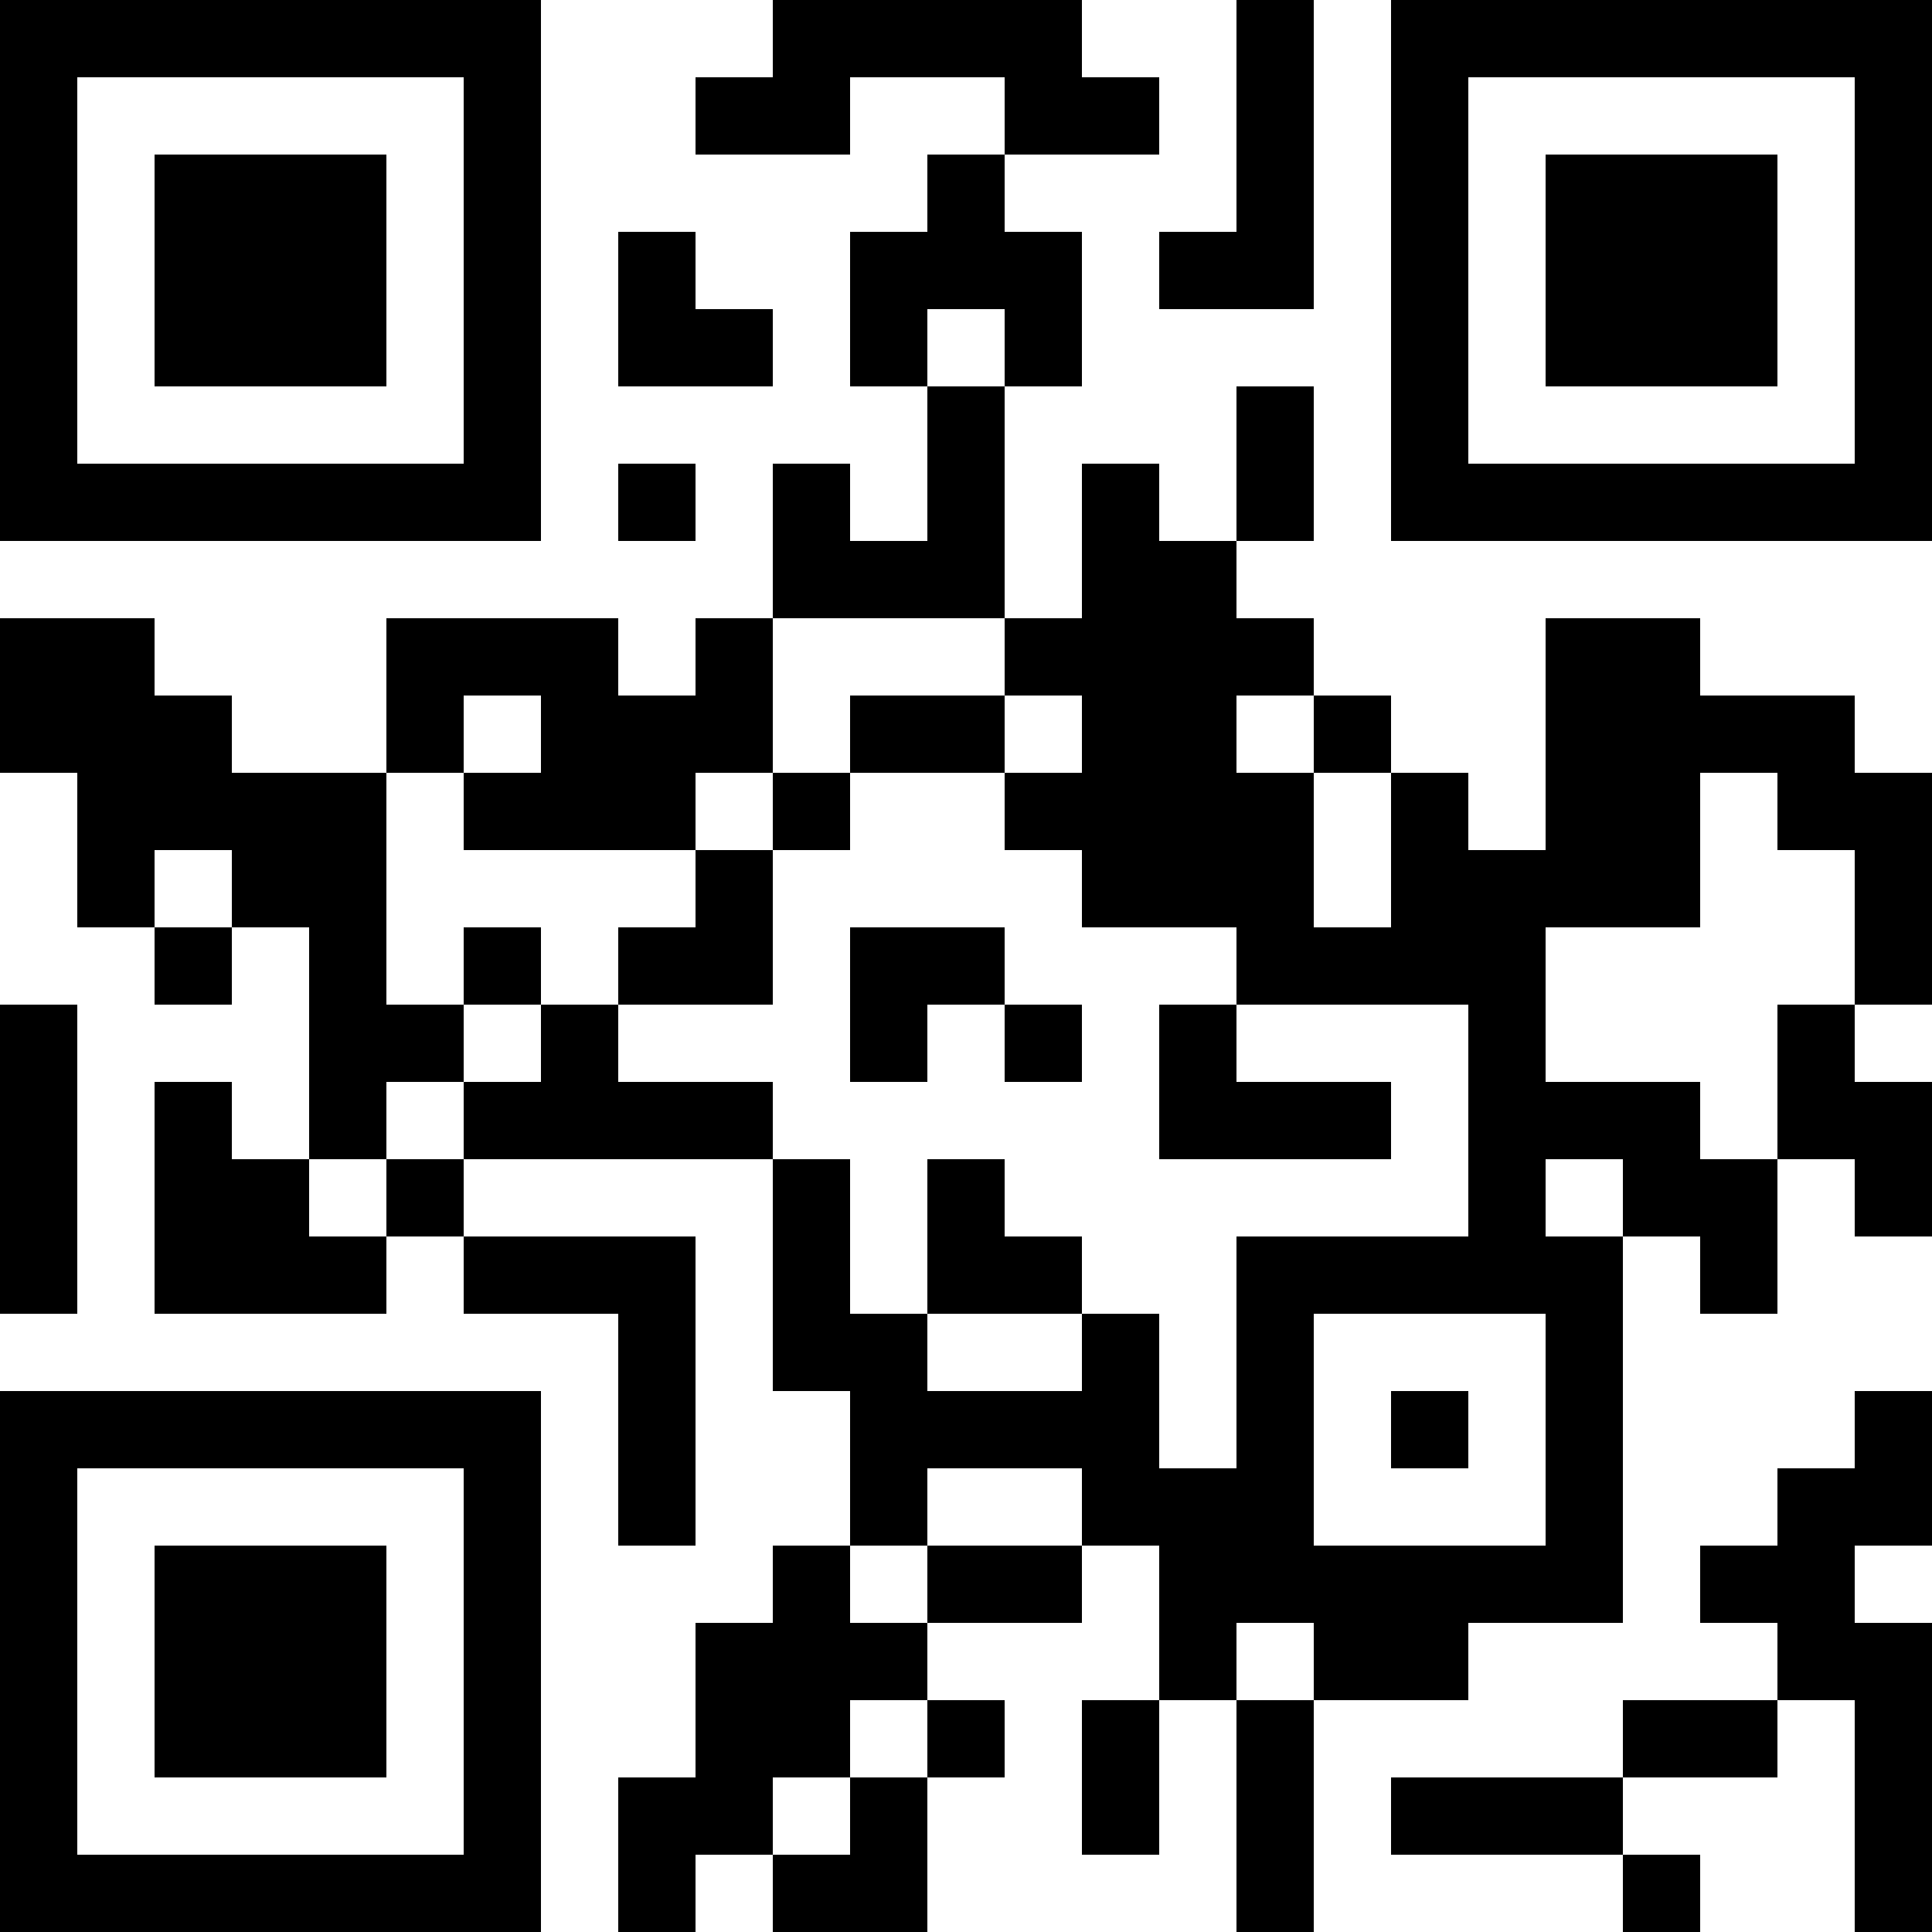<?xml version="1.0" encoding="UTF-8"?>
<svg xmlns="http://www.w3.org/2000/svg" version="1.1" width="1000" height="1000" viewBox="0 0 1000 1000"><rect x="0" y="0" width="1000" height="1000" fill="#ffffff"/><g transform="scale(40)"><g transform="translate(0,0)"><path fill-rule="evenodd" d="M10 0L10 1L9 1L9 2L11 2L11 1L13 1L13 2L12 2L12 3L11 3L11 5L12 5L12 7L11 7L11 6L10 6L10 8L9 8L9 9L8 9L8 8L5 8L5 10L3 10L3 9L2 9L2 8L0 8L0 10L1 10L1 12L2 12L2 13L3 13L3 12L4 12L4 15L3 15L3 14L2 14L2 17L5 17L5 16L6 16L6 17L8 17L8 20L9 20L9 16L6 16L6 15L10 15L10 18L11 18L11 20L10 20L10 21L9 21L9 23L8 23L8 25L9 25L9 24L10 24L10 25L12 25L12 23L13 23L13 22L12 22L12 21L14 21L14 20L15 20L15 22L14 22L14 24L15 24L15 22L16 22L16 25L17 25L17 22L19 22L19 21L21 21L21 16L22 16L22 17L23 17L23 15L24 15L24 16L25 16L25 14L24 14L24 13L25 13L25 10L24 10L24 9L22 9L22 8L20 8L20 11L19 11L19 10L18 10L18 9L17 9L17 8L16 8L16 7L17 7L17 5L16 5L16 7L15 7L15 6L14 6L14 8L13 8L13 5L14 5L14 3L13 3L13 2L15 2L15 1L14 1L14 0ZM16 0L16 3L15 3L15 4L17 4L17 0ZM8 3L8 5L10 5L10 4L9 4L9 3ZM12 4L12 5L13 5L13 4ZM8 6L8 7L9 7L9 6ZM10 8L10 10L9 10L9 11L6 11L6 10L7 10L7 9L6 9L6 10L5 10L5 13L6 13L6 14L5 14L5 15L4 15L4 16L5 16L5 15L6 15L6 14L7 14L7 13L8 13L8 14L10 14L10 15L11 15L11 17L12 17L12 18L14 18L14 17L15 17L15 19L16 19L16 16L19 16L19 13L16 13L16 12L14 12L14 11L13 11L13 10L14 10L14 9L13 9L13 8ZM11 9L11 10L10 10L10 11L9 11L9 12L8 12L8 13L10 13L10 11L11 11L11 10L13 10L13 9ZM16 9L16 10L17 10L17 12L18 12L18 10L17 10L17 9ZM22 10L22 12L20 12L20 14L22 14L22 15L23 15L23 13L24 13L24 11L23 11L23 10ZM2 11L2 12L3 12L3 11ZM6 12L6 13L7 13L7 12ZM11 12L11 14L12 14L12 13L13 13L13 14L14 14L14 13L13 13L13 12ZM0 13L0 17L1 17L1 13ZM15 13L15 15L18 15L18 14L16 14L16 13ZM12 15L12 17L14 17L14 16L13 16L13 15ZM20 15L20 16L21 16L21 15ZM17 17L17 20L20 20L20 17ZM18 18L18 19L19 19L19 18ZM24 18L24 19L23 19L23 20L22 20L22 21L23 21L23 22L21 22L21 23L18 23L18 24L21 24L21 25L22 25L22 24L21 24L21 23L23 23L23 22L24 22L24 25L25 25L25 21L24 21L24 20L25 20L25 18ZM12 19L12 20L11 20L11 21L12 21L12 20L14 20L14 19ZM16 21L16 22L17 22L17 21ZM11 22L11 23L10 23L10 24L11 24L11 23L12 23L12 22ZM0 0L0 7L7 7L7 0ZM1 1L1 6L6 6L6 1ZM2 2L2 5L5 5L5 2ZM18 0L18 7L25 7L25 0ZM19 1L19 6L24 6L24 1ZM20 2L20 5L23 5L23 2ZM0 18L0 25L7 25L7 18ZM1 19L1 24L6 24L6 19ZM2 20L2 23L5 23L5 20Z" fill="#000000"/></g></g></svg>
